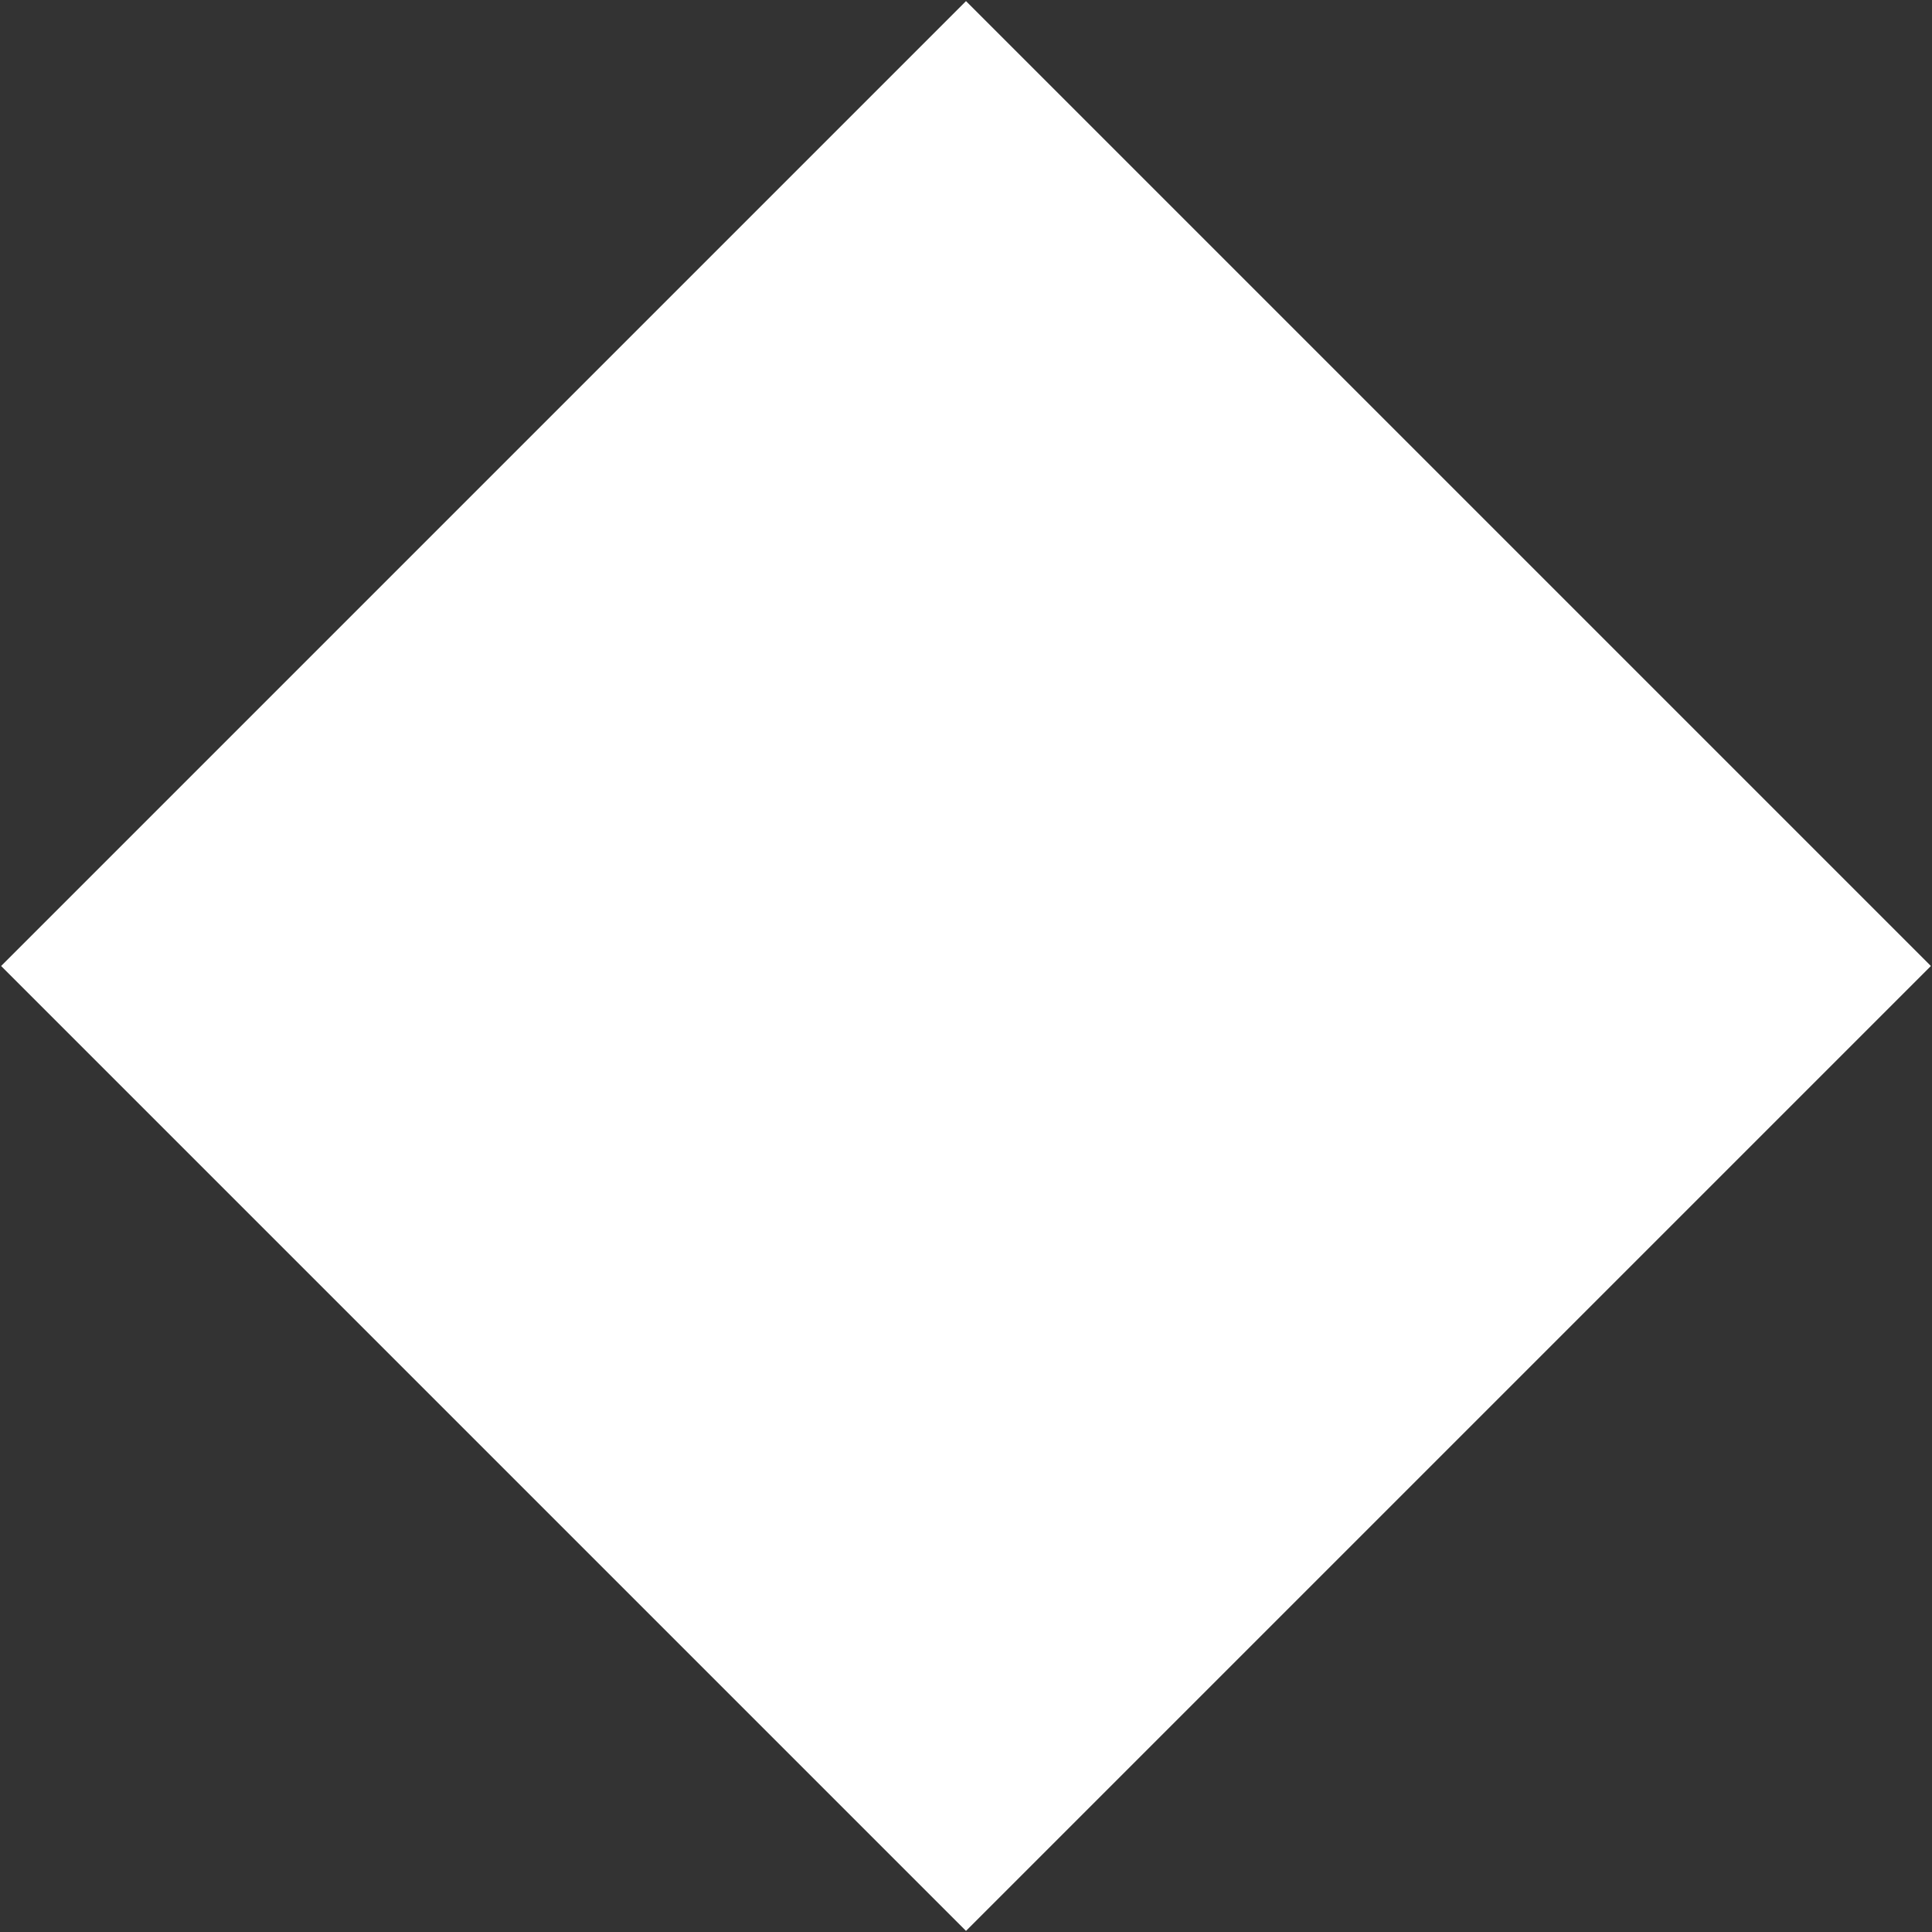 <?xml version="1.0" encoding="UTF-8"?> <svg xmlns="http://www.w3.org/2000/svg" width="286" height="286" viewBox="0 0 286 286" fill="none"><rect x="0" y="0" width="286" height="286" fill="#333333" stroke="none"/> <rect x="143" y="0.165" width="202" height="202" transform="rotate(45 143 0.165)" fill="white"></rect> </svg> 